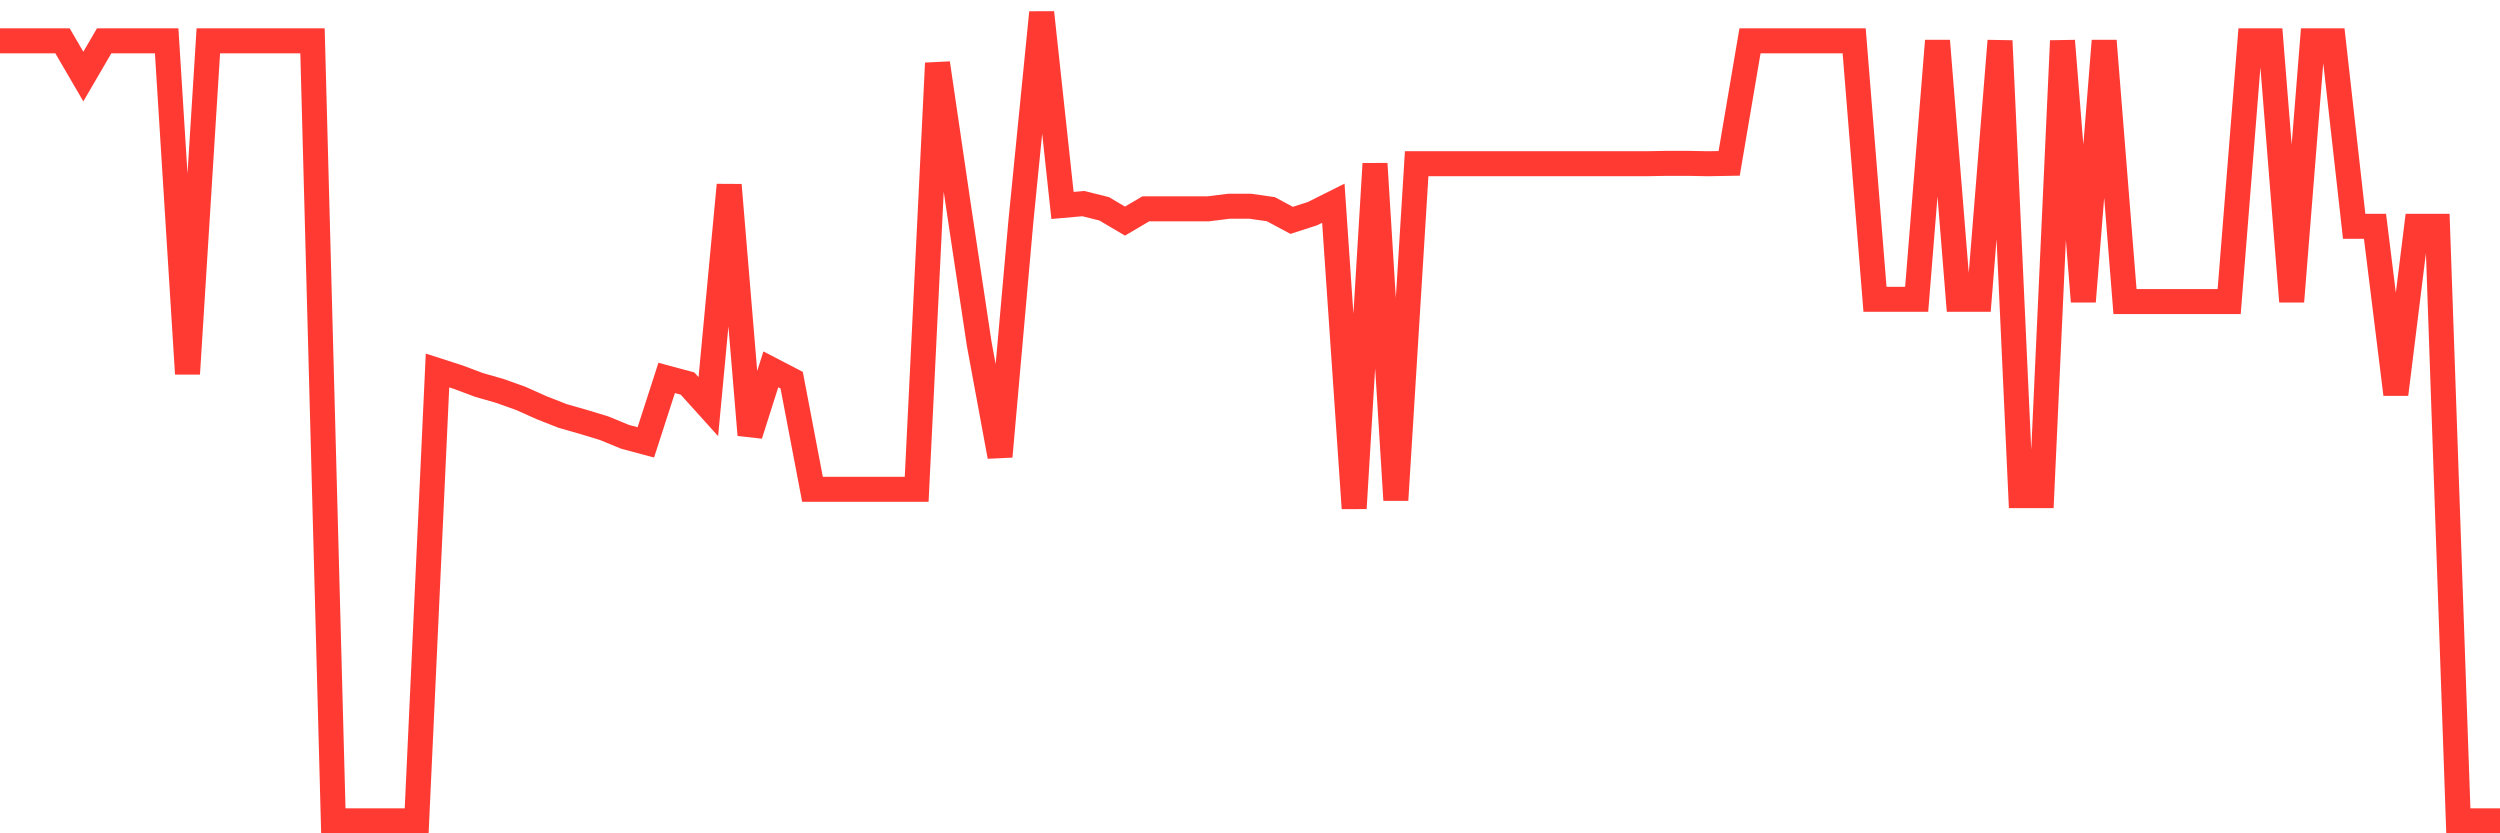 <svg
  xmlns="http://www.w3.org/2000/svg"
  xmlns:xlink="http://www.w3.org/1999/xlink"
  width="120"
  height="40"
  viewBox="0 0 120 40"
  preserveAspectRatio="none"
>
  <polyline
    points="0,1.959 1,1.959 2,1.959 3,1.959 4,3.675 5,1.959 6,1.959 7,1.959 8,1.959 9,17.944 10,1.959 11,1.959 12,1.959 13,1.959 14,1.959 15,1.959 16,39.4 17,39.4 18,39.4 19,39.4 20,39.4 21,17.783 22,18.105 23,18.48 24,18.766 25,19.124 26,19.571 27,19.964 28,20.25 29,20.554 30,20.966 31,21.234 32,18.14 33,18.409 34,19.517 35,8.879 36,20.876 37,17.729 38,18.248 39,23.487 40,23.487 41,23.487 42,23.487 43,23.487 44,23.487 45,3.032 46,9.844 47,16.495 48,21.913 49,10.649 50,0.6 51,9.862 52,9.773 53,10.023 54,10.613 55,10.023 56,10.023 57,10.023 58,10.023 59,9.898 60,9.898 61,10.041 62,10.577 63,10.255 64,9.755 65,24.399 66,7.859 67,24.005 68,7.859 69,7.859 70,7.859 71,7.859 72,7.859 73,7.859 74,7.859 75,7.859 76,7.859 77,7.859 78,7.859 79,7.859 80,7.841 81,7.841 82,7.859 83,7.841 84,1.959 85,1.959 86,1.959 87,1.959 88,1.959 89,1.959 90,14.368 91,14.368 92,14.368 93,1.959 94,14.368 95,14.368 96,1.959 97,23.791 98,23.791 99,1.959 100,14.475 101,1.959 102,14.475 103,14.475 104,14.475 105,14.475 106,14.475 107,14.475 108,1.959 109,1.959 110,14.475 111,1.959 112,1.959 113,10.863 114,10.863 115,18.927 116,10.863 117,10.863 118,39.4 119,39.4 120,39.4"
    fill="none"
    stroke="#ff3a33"
    stroke-width="1.2"
  >
  </polyline>
</svg>